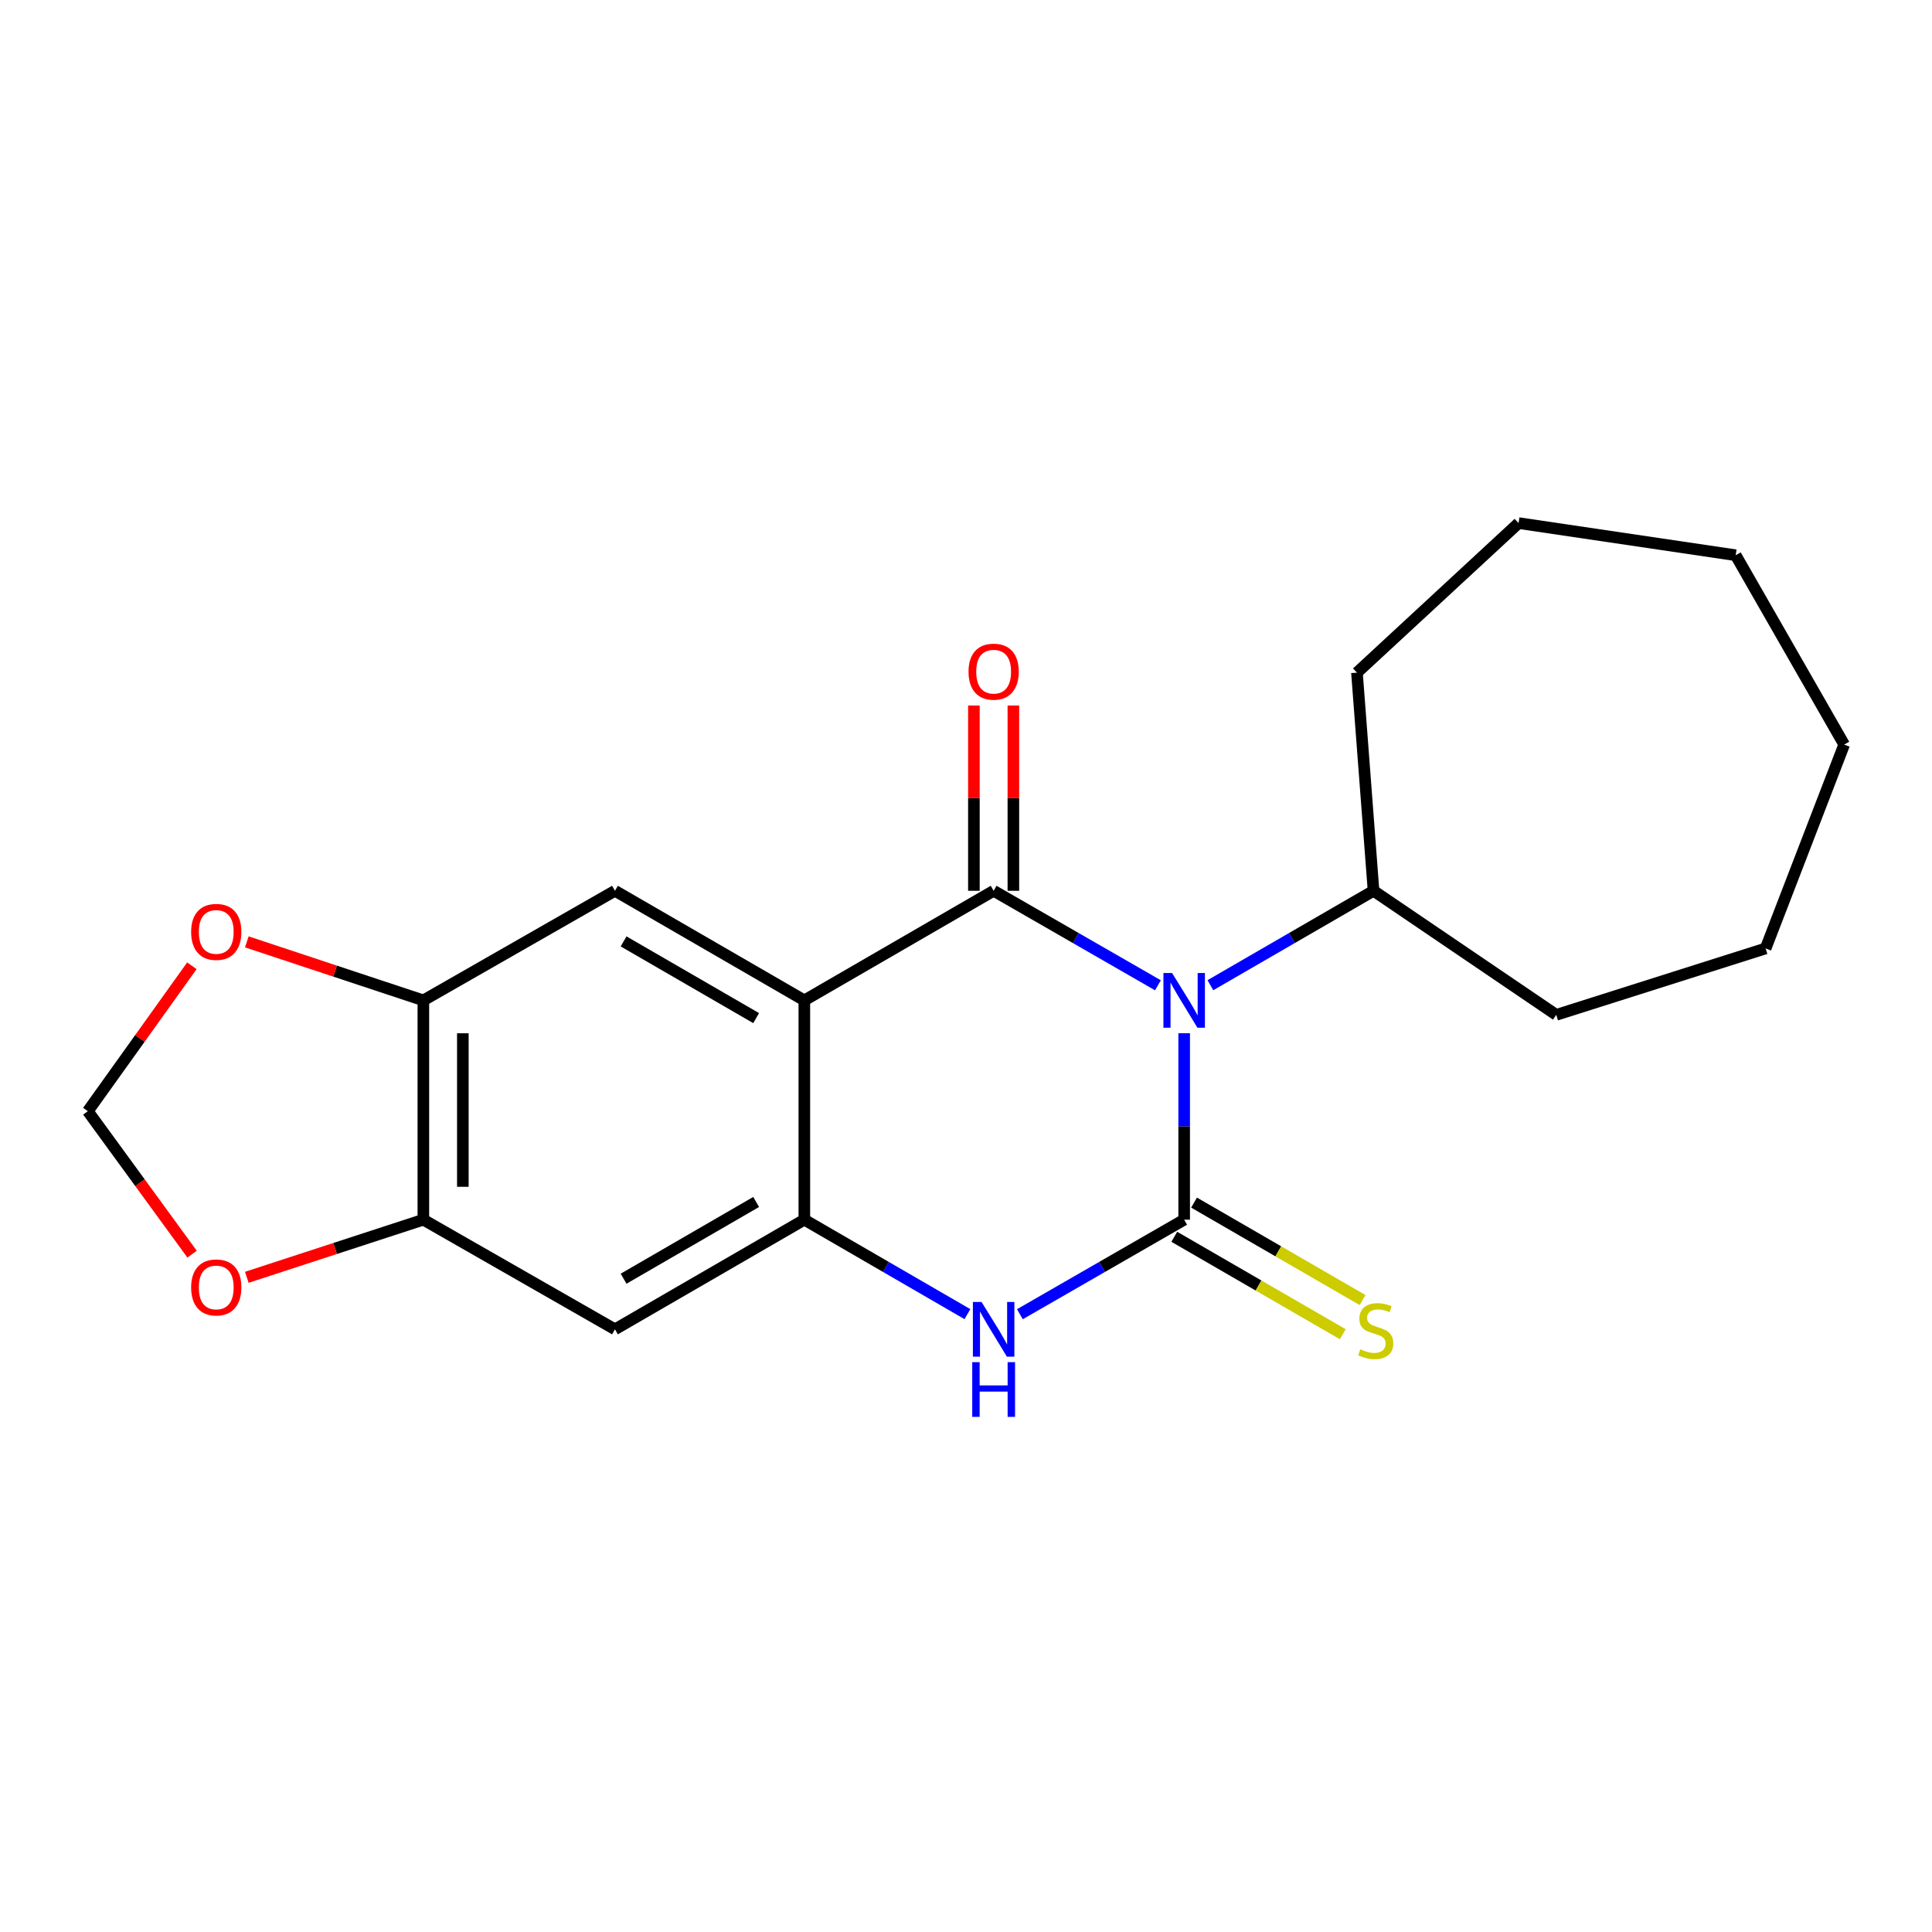<?xml version='1.0' encoding='iso-8859-1'?>
<svg version='1.1' baseProfile='full'
              xmlns='http://www.w3.org/2000/svg'
                      xmlns:rdkit='http://www.rdkit.org/xml'
                      xmlns:xlink='http://www.w3.org/1999/xlink'
                  xml:space='preserve'
width='1000px' height='1000px' viewBox='0 0 1000 1000'>
<!-- END OF HEADER -->
<rect style='opacity:1.0;fill:#FFFFFF;stroke:none' width='1000' height='1000' x='0' y='0'> </rect>
<path class='bond-0' d='M 599.34,509.983 L 556.823,485.528' style='fill:none;fill-rule:evenodd;stroke:#0000FF;stroke-width:6px;stroke-linecap:butt;stroke-linejoin:miter;stroke-opacity:1' />
<path class='bond-0' d='M 556.823,485.528 L 514.306,461.073' style='fill:none;fill-rule:evenodd;stroke:#000000;stroke-width:6px;stroke-linecap:butt;stroke-linejoin:miter;stroke-opacity:1' />
<path class='bond-1' d='M 612.924,534.794 L 612.924,583.052' style='fill:none;fill-rule:evenodd;stroke:#0000FF;stroke-width:6px;stroke-linecap:butt;stroke-linejoin:miter;stroke-opacity:1' />
<path class='bond-1' d='M 612.924,583.052 L 612.924,631.31' style='fill:none;fill-rule:evenodd;stroke:#000000;stroke-width:6px;stroke-linecap:butt;stroke-linejoin:miter;stroke-opacity:1' />
<path class='bond-11' d='M 626.495,509.942 L 668.718,485.508' style='fill:none;fill-rule:evenodd;stroke:#0000FF;stroke-width:6px;stroke-linecap:butt;stroke-linejoin:miter;stroke-opacity:1' />
<path class='bond-11' d='M 668.718,485.508 L 710.94,461.073' style='fill:none;fill-rule:evenodd;stroke:#000000;stroke-width:6px;stroke-linecap:butt;stroke-linejoin:miter;stroke-opacity:1' />
<path class='bond-2' d='M 514.306,461.073 L 416.323,517.796' style='fill:none;fill-rule:evenodd;stroke:#000000;stroke-width:6px;stroke-linecap:butt;stroke-linejoin:miter;stroke-opacity:1' />
<path class='bond-10' d='M 524.524,461.073 L 524.524,413.12' style='fill:none;fill-rule:evenodd;stroke:#000000;stroke-width:6px;stroke-linecap:butt;stroke-linejoin:miter;stroke-opacity:1' />
<path class='bond-10' d='M 524.524,413.12 L 524.524,365.168' style='fill:none;fill-rule:evenodd;stroke:#FF0000;stroke-width:6px;stroke-linecap:butt;stroke-linejoin:miter;stroke-opacity:1' />
<path class='bond-10' d='M 504.087,461.073 L 504.087,413.12' style='fill:none;fill-rule:evenodd;stroke:#000000;stroke-width:6px;stroke-linecap:butt;stroke-linejoin:miter;stroke-opacity:1' />
<path class='bond-10' d='M 504.087,413.12 L 504.087,365.168' style='fill:none;fill-rule:evenodd;stroke:#FF0000;stroke-width:6px;stroke-linecap:butt;stroke-linejoin:miter;stroke-opacity:1' />
<path class='bond-3' d='M 612.924,631.31 L 570.407,655.775' style='fill:none;fill-rule:evenodd;stroke:#000000;stroke-width:6px;stroke-linecap:butt;stroke-linejoin:miter;stroke-opacity:1' />
<path class='bond-3' d='M 570.407,655.775 L 527.89,680.24' style='fill:none;fill-rule:evenodd;stroke:#0000FF;stroke-width:6px;stroke-linecap:butt;stroke-linejoin:miter;stroke-opacity:1' />
<path class='bond-9' d='M 607.808,640.156 L 651.418,665.376' style='fill:none;fill-rule:evenodd;stroke:#000000;stroke-width:6px;stroke-linecap:butt;stroke-linejoin:miter;stroke-opacity:1' />
<path class='bond-9' d='M 651.418,665.376 L 695.028,690.596' style='fill:none;fill-rule:evenodd;stroke:#CCCC00;stroke-width:6px;stroke-linecap:butt;stroke-linejoin:miter;stroke-opacity:1' />
<path class='bond-9' d='M 618.039,622.465 L 661.649,647.685' style='fill:none;fill-rule:evenodd;stroke:#000000;stroke-width:6px;stroke-linecap:butt;stroke-linejoin:miter;stroke-opacity:1' />
<path class='bond-9' d='M 661.649,647.685 L 705.259,672.905' style='fill:none;fill-rule:evenodd;stroke:#CCCC00;stroke-width:6px;stroke-linecap:butt;stroke-linejoin:miter;stroke-opacity:1' />
<path class='bond-5' d='M 416.323,517.796 L 318.307,461.073' style='fill:none;fill-rule:evenodd;stroke:#000000;stroke-width:6px;stroke-linecap:butt;stroke-linejoin:miter;stroke-opacity:1' />
<path class='bond-5' d='M 391.384,526.976 L 322.773,487.27' style='fill:none;fill-rule:evenodd;stroke:#000000;stroke-width:6px;stroke-linecap:butt;stroke-linejoin:miter;stroke-opacity:1' />
<path class='bond-21' d='M 416.323,517.796 L 416.323,631.31' style='fill:none;fill-rule:evenodd;stroke:#000000;stroke-width:6px;stroke-linecap:butt;stroke-linejoin:miter;stroke-opacity:1' />
<path class='bond-4' d='M 500.735,680.197 L 458.529,655.754' style='fill:none;fill-rule:evenodd;stroke:#0000FF;stroke-width:6px;stroke-linecap:butt;stroke-linejoin:miter;stroke-opacity:1' />
<path class='bond-4' d='M 458.529,655.754 L 416.323,631.31' style='fill:none;fill-rule:evenodd;stroke:#000000;stroke-width:6px;stroke-linecap:butt;stroke-linejoin:miter;stroke-opacity:1' />
<path class='bond-6' d='M 416.323,631.31 L 318.307,688.056' style='fill:none;fill-rule:evenodd;stroke:#000000;stroke-width:6px;stroke-linecap:butt;stroke-linejoin:miter;stroke-opacity:1' />
<path class='bond-6' d='M 391.381,622.136 L 322.77,661.858' style='fill:none;fill-rule:evenodd;stroke:#000000;stroke-width:6px;stroke-linecap:butt;stroke-linejoin:miter;stroke-opacity:1' />
<path class='bond-7' d='M 318.307,461.073 L 219.132,517.796' style='fill:none;fill-rule:evenodd;stroke:#000000;stroke-width:6px;stroke-linecap:butt;stroke-linejoin:miter;stroke-opacity:1' />
<path class='bond-8' d='M 318.307,688.056 L 219.132,631.31' style='fill:none;fill-rule:evenodd;stroke:#000000;stroke-width:6px;stroke-linecap:butt;stroke-linejoin:miter;stroke-opacity:1' />
<path class='bond-12' d='M 219.132,517.796 L 173.443,502.655' style='fill:none;fill-rule:evenodd;stroke:#000000;stroke-width:6px;stroke-linecap:butt;stroke-linejoin:miter;stroke-opacity:1' />
<path class='bond-12' d='M 173.443,502.655 L 127.754,487.514' style='fill:none;fill-rule:evenodd;stroke:#FF0000;stroke-width:6px;stroke-linecap:butt;stroke-linejoin:miter;stroke-opacity:1' />
<path class='bond-23' d='M 219.132,517.796 L 219.132,631.31' style='fill:none;fill-rule:evenodd;stroke:#000000;stroke-width:6px;stroke-linecap:butt;stroke-linejoin:miter;stroke-opacity:1' />
<path class='bond-23' d='M 239.569,534.823 L 239.569,614.283' style='fill:none;fill-rule:evenodd;stroke:#000000;stroke-width:6px;stroke-linecap:butt;stroke-linejoin:miter;stroke-opacity:1' />
<path class='bond-13' d='M 219.132,631.31 L 173.441,646.22' style='fill:none;fill-rule:evenodd;stroke:#000000;stroke-width:6px;stroke-linecap:butt;stroke-linejoin:miter;stroke-opacity:1' />
<path class='bond-13' d='M 173.441,646.22 L 127.75,661.129' style='fill:none;fill-rule:evenodd;stroke:#FF0000;stroke-width:6px;stroke-linecap:butt;stroke-linejoin:miter;stroke-opacity:1' />
<path class='bond-15' d='M 710.94,461.073 L 702.357,348.161' style='fill:none;fill-rule:evenodd;stroke:#000000;stroke-width:6px;stroke-linecap:butt;stroke-linejoin:miter;stroke-opacity:1' />
<path class='bond-16' d='M 710.94,461.073 L 805.517,525.29' style='fill:none;fill-rule:evenodd;stroke:#000000;stroke-width:6px;stroke-linecap:butt;stroke-linejoin:miter;stroke-opacity:1' />
<path class='bond-14' d='M 99.323,499.886 L 72.389,537.521' style='fill:none;fill-rule:evenodd;stroke:#FF0000;stroke-width:6px;stroke-linecap:butt;stroke-linejoin:miter;stroke-opacity:1' />
<path class='bond-14' d='M 72.389,537.521 L 45.455,575.155' style='fill:none;fill-rule:evenodd;stroke:#000000;stroke-width:6px;stroke-linecap:butt;stroke-linejoin:miter;stroke-opacity:1' />
<path class='bond-24' d='M 99.428,649.151 L 72.441,612.153' style='fill:none;fill-rule:evenodd;stroke:#FF0000;stroke-width:6px;stroke-linecap:butt;stroke-linejoin:miter;stroke-opacity:1' />
<path class='bond-24' d='M 72.441,612.153 L 45.455,575.155' style='fill:none;fill-rule:evenodd;stroke:#000000;stroke-width:6px;stroke-linecap:butt;stroke-linejoin:miter;stroke-opacity:1' />
<path class='bond-17' d='M 702.357,348.161 L 786.011,270.751' style='fill:none;fill-rule:evenodd;stroke:#000000;stroke-width:6px;stroke-linecap:butt;stroke-linejoin:miter;stroke-opacity:1' />
<path class='bond-18' d='M 805.517,525.29 L 913.876,490.911' style='fill:none;fill-rule:evenodd;stroke:#000000;stroke-width:6px;stroke-linecap:butt;stroke-linejoin:miter;stroke-opacity:1' />
<path class='bond-19' d='M 786.011,270.751 L 898.39,287.384' style='fill:none;fill-rule:evenodd;stroke:#000000;stroke-width:6px;stroke-linecap:butt;stroke-linejoin:miter;stroke-opacity:1' />
<path class='bond-20' d='M 913.876,490.911 L 954.545,385.401' style='fill:none;fill-rule:evenodd;stroke:#000000;stroke-width:6px;stroke-linecap:butt;stroke-linejoin:miter;stroke-opacity:1' />
<path class='bond-22' d='M 898.39,287.384 L 954.545,385.401' style='fill:none;fill-rule:evenodd;stroke:#000000;stroke-width:6px;stroke-linecap:butt;stroke-linejoin:miter;stroke-opacity:1' />
<path  class='atom-0' d='M 606.664 503.636
L 615.944 518.636
Q 616.864 520.116, 618.344 522.796
Q 619.824 525.476, 619.904 525.636
L 619.904 503.636
L 623.664 503.636
L 623.664 531.956
L 619.784 531.956
L 609.824 515.556
Q 608.664 513.636, 607.424 511.436
Q 606.224 509.236, 605.864 508.556
L 605.864 531.956
L 602.184 531.956
L 602.184 503.636
L 606.664 503.636
' fill='#0000FF'/>
<path  class='atom-4' d='M 508.046 673.896
L 517.326 688.896
Q 518.246 690.376, 519.726 693.056
Q 521.206 695.736, 521.286 695.896
L 521.286 673.896
L 525.046 673.896
L 525.046 702.216
L 521.166 702.216
L 511.206 685.816
Q 510.046 683.896, 508.806 681.696
Q 507.606 679.496, 507.246 678.816
L 507.246 702.216
L 503.566 702.216
L 503.566 673.896
L 508.046 673.896
' fill='#0000FF'/>
<path  class='atom-4' d='M 503.226 705.048
L 507.066 705.048
L 507.066 717.088
L 521.546 717.088
L 521.546 705.048
L 525.386 705.048
L 525.386 733.368
L 521.546 733.368
L 521.546 720.288
L 507.066 720.288
L 507.066 733.368
L 503.226 733.368
L 503.226 705.048
' fill='#0000FF'/>
<path  class='atom-10' d='M 704.087 698.378
Q 704.407 698.498, 705.727 699.058
Q 707.047 699.618, 708.487 699.978
Q 709.967 700.298, 711.407 700.298
Q 714.087 700.298, 715.647 699.018
Q 717.207 697.698, 717.207 695.418
Q 717.207 693.858, 716.407 692.898
Q 715.647 691.938, 714.447 691.418
Q 713.247 690.898, 711.247 690.298
Q 708.727 689.538, 707.207 688.818
Q 705.727 688.098, 704.647 686.578
Q 703.607 685.058, 703.607 682.498
Q 703.607 678.938, 706.007 676.738
Q 708.447 674.538, 713.247 674.538
Q 716.527 674.538, 720.247 676.098
L 719.327 679.178
Q 715.927 677.778, 713.367 677.778
Q 710.607 677.778, 709.087 678.938
Q 707.567 680.058, 707.607 682.018
Q 707.607 683.538, 708.367 684.458
Q 709.167 685.378, 710.287 685.898
Q 711.447 686.418, 713.367 687.018
Q 715.927 687.818, 717.447 688.618
Q 718.967 689.418, 720.047 691.058
Q 721.167 692.658, 721.167 695.418
Q 721.167 699.338, 718.527 701.458
Q 715.927 703.538, 711.567 703.538
Q 709.047 703.538, 707.127 702.978
Q 705.247 702.458, 703.007 701.538
L 704.087 698.378
' fill='#CCCC00'/>
<path  class='atom-11' d='M 501.306 347.65
Q 501.306 340.85, 504.666 337.05
Q 508.026 333.25, 514.306 333.25
Q 520.586 333.25, 523.946 337.05
Q 527.306 340.85, 527.306 347.65
Q 527.306 354.53, 523.906 358.45
Q 520.506 362.33, 514.306 362.33
Q 508.066 362.33, 504.666 358.45
Q 501.306 354.57, 501.306 347.65
M 514.306 359.13
Q 518.626 359.13, 520.946 356.25
Q 523.306 353.33, 523.306 347.65
Q 523.306 342.09, 520.946 339.29
Q 518.626 336.45, 514.306 336.45
Q 509.986 336.45, 507.626 339.25
Q 505.306 342.05, 505.306 347.65
Q 505.306 353.37, 507.626 356.25
Q 509.986 359.13, 514.306 359.13
' fill='#FF0000'/>
<path  class='atom-13' d='M 98.93 482.35
Q 98.93 475.55, 102.29 471.75
Q 105.65 467.95, 111.93 467.95
Q 118.21 467.95, 121.57 471.75
Q 124.93 475.55, 124.93 482.35
Q 124.93 489.23, 121.53 493.15
Q 118.13 497.03, 111.93 497.03
Q 105.69 497.03, 102.29 493.15
Q 98.93 489.27, 98.93 482.35
M 111.93 493.83
Q 116.25 493.83, 118.57 490.95
Q 120.93 488.03, 120.93 482.35
Q 120.93 476.79, 118.57 473.99
Q 116.25 471.15, 111.93 471.15
Q 107.61 471.15, 105.25 473.95
Q 102.93 476.75, 102.93 482.35
Q 102.93 488.07, 105.25 490.95
Q 107.61 493.83, 111.93 493.83
' fill='#FF0000'/>
<path  class='atom-14' d='M 98.93 666.371
Q 98.93 659.571, 102.29 655.771
Q 105.65 651.971, 111.93 651.971
Q 118.21 651.971, 121.57 655.771
Q 124.93 659.571, 124.93 666.371
Q 124.93 673.251, 121.53 677.171
Q 118.13 681.051, 111.93 681.051
Q 105.69 681.051, 102.29 677.171
Q 98.93 673.291, 98.93 666.371
M 111.93 677.851
Q 116.25 677.851, 118.57 674.971
Q 120.93 672.051, 120.93 666.371
Q 120.93 660.811, 118.57 658.011
Q 116.25 655.171, 111.93 655.171
Q 107.61 655.171, 105.25 657.971
Q 102.93 660.771, 102.93 666.371
Q 102.93 672.091, 105.25 674.971
Q 107.61 677.851, 111.93 677.851
' fill='#FF0000'/>
</svg>
